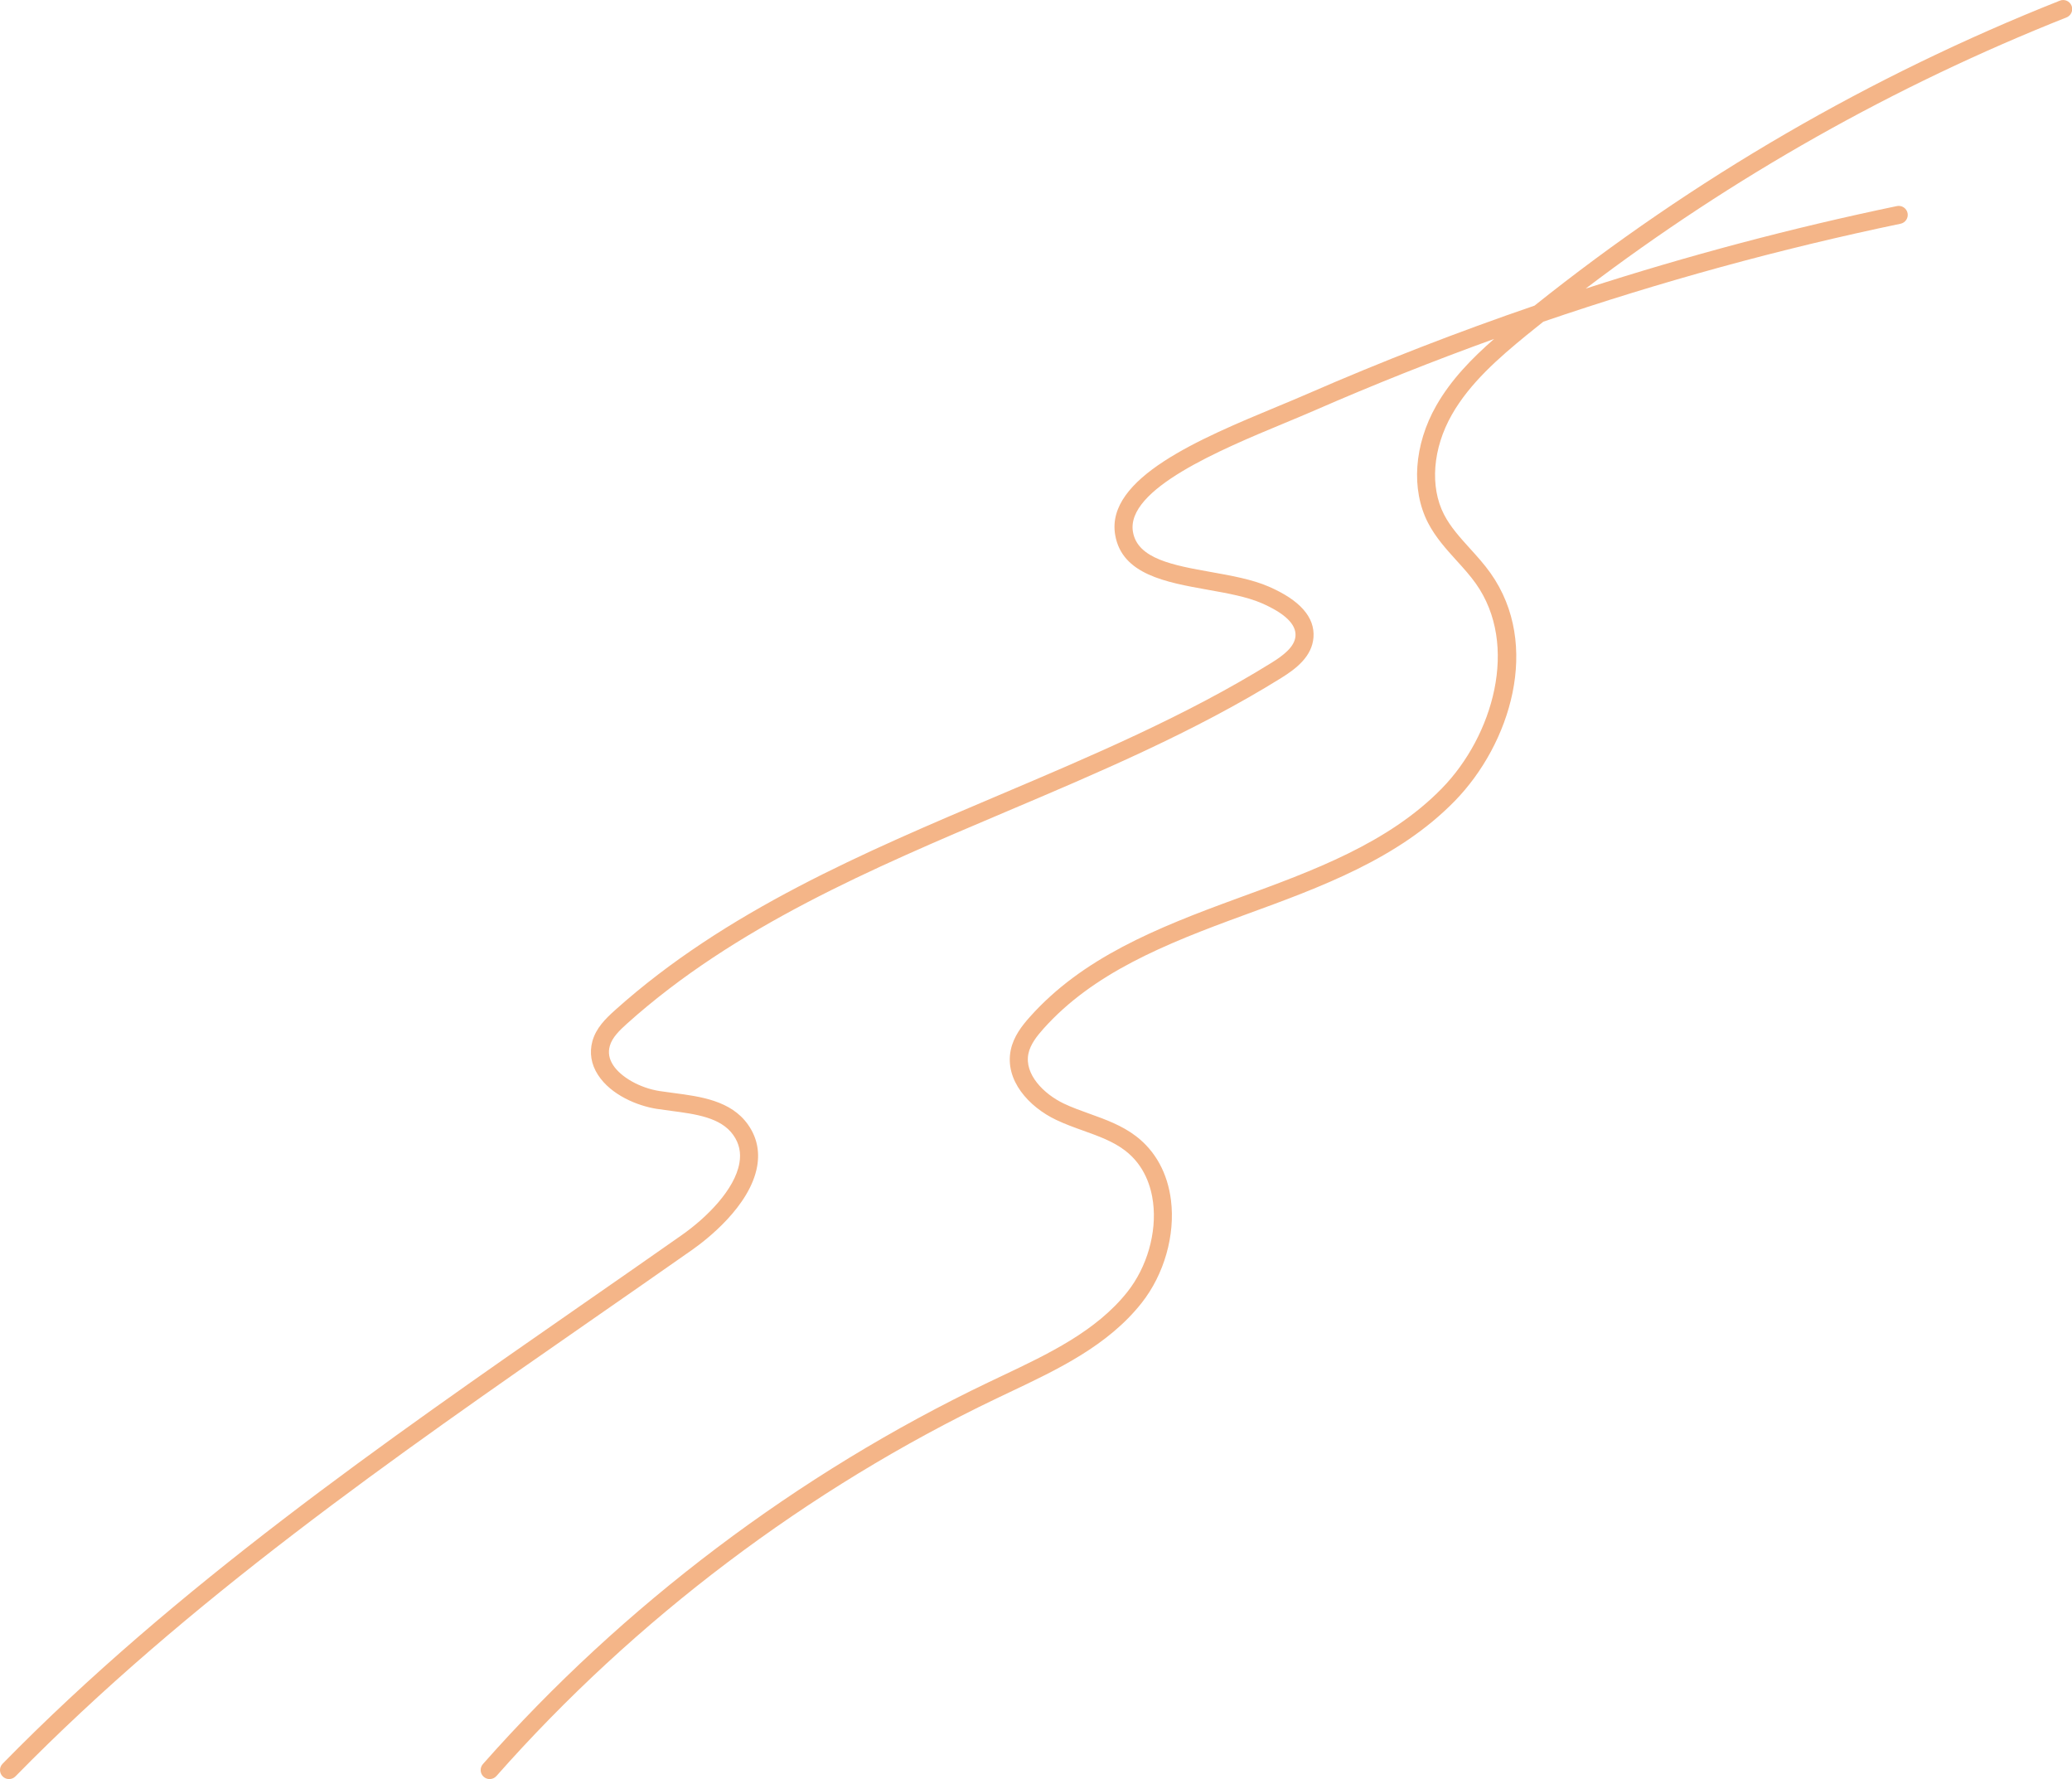 <?xml version="1.0" encoding="UTF-8" standalone="no"?><svg xmlns="http://www.w3.org/2000/svg" xmlns:xlink="http://www.w3.org/1999/xlink" fill="#000000" height="424.4" preserveAspectRatio="xMidYMid meet" version="1" viewBox="0.0 0.0 494.4 424.4" width="494.4" zoomAndPan="magnify"><defs><clipPath id="a"><path d="M 0 0 L 494.449 0 L 494.449 424.41 L 0 424.41 Z M 0 0"/></clipPath></defs><g><g clip-path="url(#a)" id="change1_1"><path d="M 494.297 1.363 C 493.859 0.258 492.605 -0.281 491.504 0.156 C 446.281 18.09 404.148 42.566 366.16 72.906 C 347.852 79.184 329.793 86.188 312.082 93.91 C 309.832 94.895 307.348 95.926 304.738 97.008 C 286.469 104.598 263.73 114.043 266.098 127.641 C 267.73 137.039 278.16 138.902 288.246 140.703 C 292.805 141.516 297.516 142.359 301.023 143.883 C 306.605 146.312 309.324 148.949 309.117 151.73 C 308.922 154.344 306.125 156.414 303.414 158.098 C 283.039 170.754 260.297 180.391 238.305 189.715 C 206.242 203.301 173.094 217.352 146.758 240.977 C 144.492 243.008 142.211 245.254 141.348 248.402 C 140.602 251.141 141.059 253.91 142.676 256.41 C 145.812 261.266 152.172 263.812 156.664 264.52 C 157.801 264.695 158.965 264.852 160.145 265.004 C 165.969 265.773 171.992 266.562 174.961 270.758 C 176.383 272.766 176.863 274.953 176.43 277.449 C 175.336 283.777 168.625 290.465 162.715 294.613 C 154.898 300.102 147.047 305.559 139.188 311.016 C 91.395 344.215 41.973 378.547 0.613 420.754 C -0.219 421.602 -0.203 422.965 0.645 423.793 C 1.066 424.207 1.609 424.41 2.152 424.41 C 2.711 424.41 3.266 424.195 3.688 423.766 C 44.762 381.848 94.012 347.637 141.645 314.547 C 149.508 309.086 157.363 303.629 165.188 298.137 C 168.398 295.883 179.008 287.777 180.672 278.188 C 181.297 274.559 180.559 271.223 178.473 268.273 C 174.422 262.539 167.133 261.582 160.707 260.738 C 159.562 260.59 158.434 260.441 157.332 260.27 C 152.719 259.539 148.176 256.996 146.289 254.078 C 145.328 252.59 145.07 251.105 145.5 249.539 C 146.051 247.516 147.844 245.781 149.629 244.18 C 175.434 221.031 208.246 207.125 239.98 193.676 C 262.129 184.289 285.027 174.586 305.684 161.754 C 309.316 159.5 313.07 156.586 313.41 152.051 C 313.77 147.246 310.18 143.172 302.742 139.938 C 298.77 138.211 293.805 137.324 289.004 136.469 C 279.977 134.855 271.453 133.332 270.336 126.902 C 268.559 116.695 291.324 107.238 306.387 100.984 C 309.023 99.887 311.531 98.848 313.801 97.855 C 327.836 91.734 342.086 86.066 356.508 80.855 C 351.234 85.465 346.223 90.578 342.688 96.797 C 337.398 106.094 336.652 116.793 340.738 124.719 C 342.52 128.172 345.082 131.004 347.562 133.738 C 349.223 135.566 350.789 137.297 352.137 139.195 C 362.559 153.902 356.223 175.586 344.074 188.047 C 331.277 201.176 313.176 207.777 295.664 214.16 L 295.402 214.258 C 275.637 221.465 258.254 228.57 245.73 242.594 C 243.848 244.699 241.832 247.289 241.176 250.492 C 239.688 257.715 245.52 264.055 251.965 267.133 C 254.102 268.156 256.336 268.961 258.496 269.734 C 262.156 271.047 265.609 272.289 268.461 274.473 C 273.148 278.059 274.68 283.188 275.137 286.859 C 276.039 294.082 273.703 302.238 269.039 308.148 C 261.605 317.559 250.121 322.996 239.016 328.258 L 235.895 329.742 C 190.367 351.516 148.641 383.016 115.23 420.832 C 114.441 421.727 114.527 423.082 115.418 423.871 C 115.828 424.234 116.336 424.41 116.844 424.41 C 117.438 424.41 118.031 424.164 118.453 423.684 C 151.488 386.293 192.742 355.152 237.754 333.625 L 240.855 332.148 C 252.41 326.676 264.359 321.016 272.414 310.816 C 277.77 304.035 280.449 294.652 279.406 286.324 C 278.602 279.891 275.723 274.613 271.078 271.055 C 267.695 268.465 263.758 267.051 259.949 265.684 C 257.797 264.91 255.762 264.18 253.816 263.254 C 249.051 260.973 244.375 256.277 245.391 251.359 C 245.84 249.156 247.438 247.141 248.938 245.457 C 260.797 232.184 277.664 225.305 296.875 218.301 L 297.137 218.203 C 315.102 211.652 333.676 204.883 347.156 191.051 C 360.348 177.516 367.809 153.867 355.645 136.707 C 354.152 134.598 352.422 132.691 350.75 130.848 C 348.352 128.199 346.086 125.699 344.562 122.75 C 341.137 116.102 341.852 106.973 346.426 98.926 C 350.727 91.367 357.617 85.387 364.309 79.91 C 365.617 78.84 366.945 77.797 368.262 76.738 C 396.168 67.203 424.672 59.375 453.496 53.371 C 454.66 53.129 455.406 51.988 455.164 50.824 C 454.922 49.664 453.777 48.922 452.621 49.16 C 427.562 54.379 402.746 60.969 378.352 68.852 C 413.484 42.18 452.004 20.449 493.09 4.156 C 494.195 3.719 494.734 2.469 494.297 1.363" fill="#f4b588"/></g></g></svg>